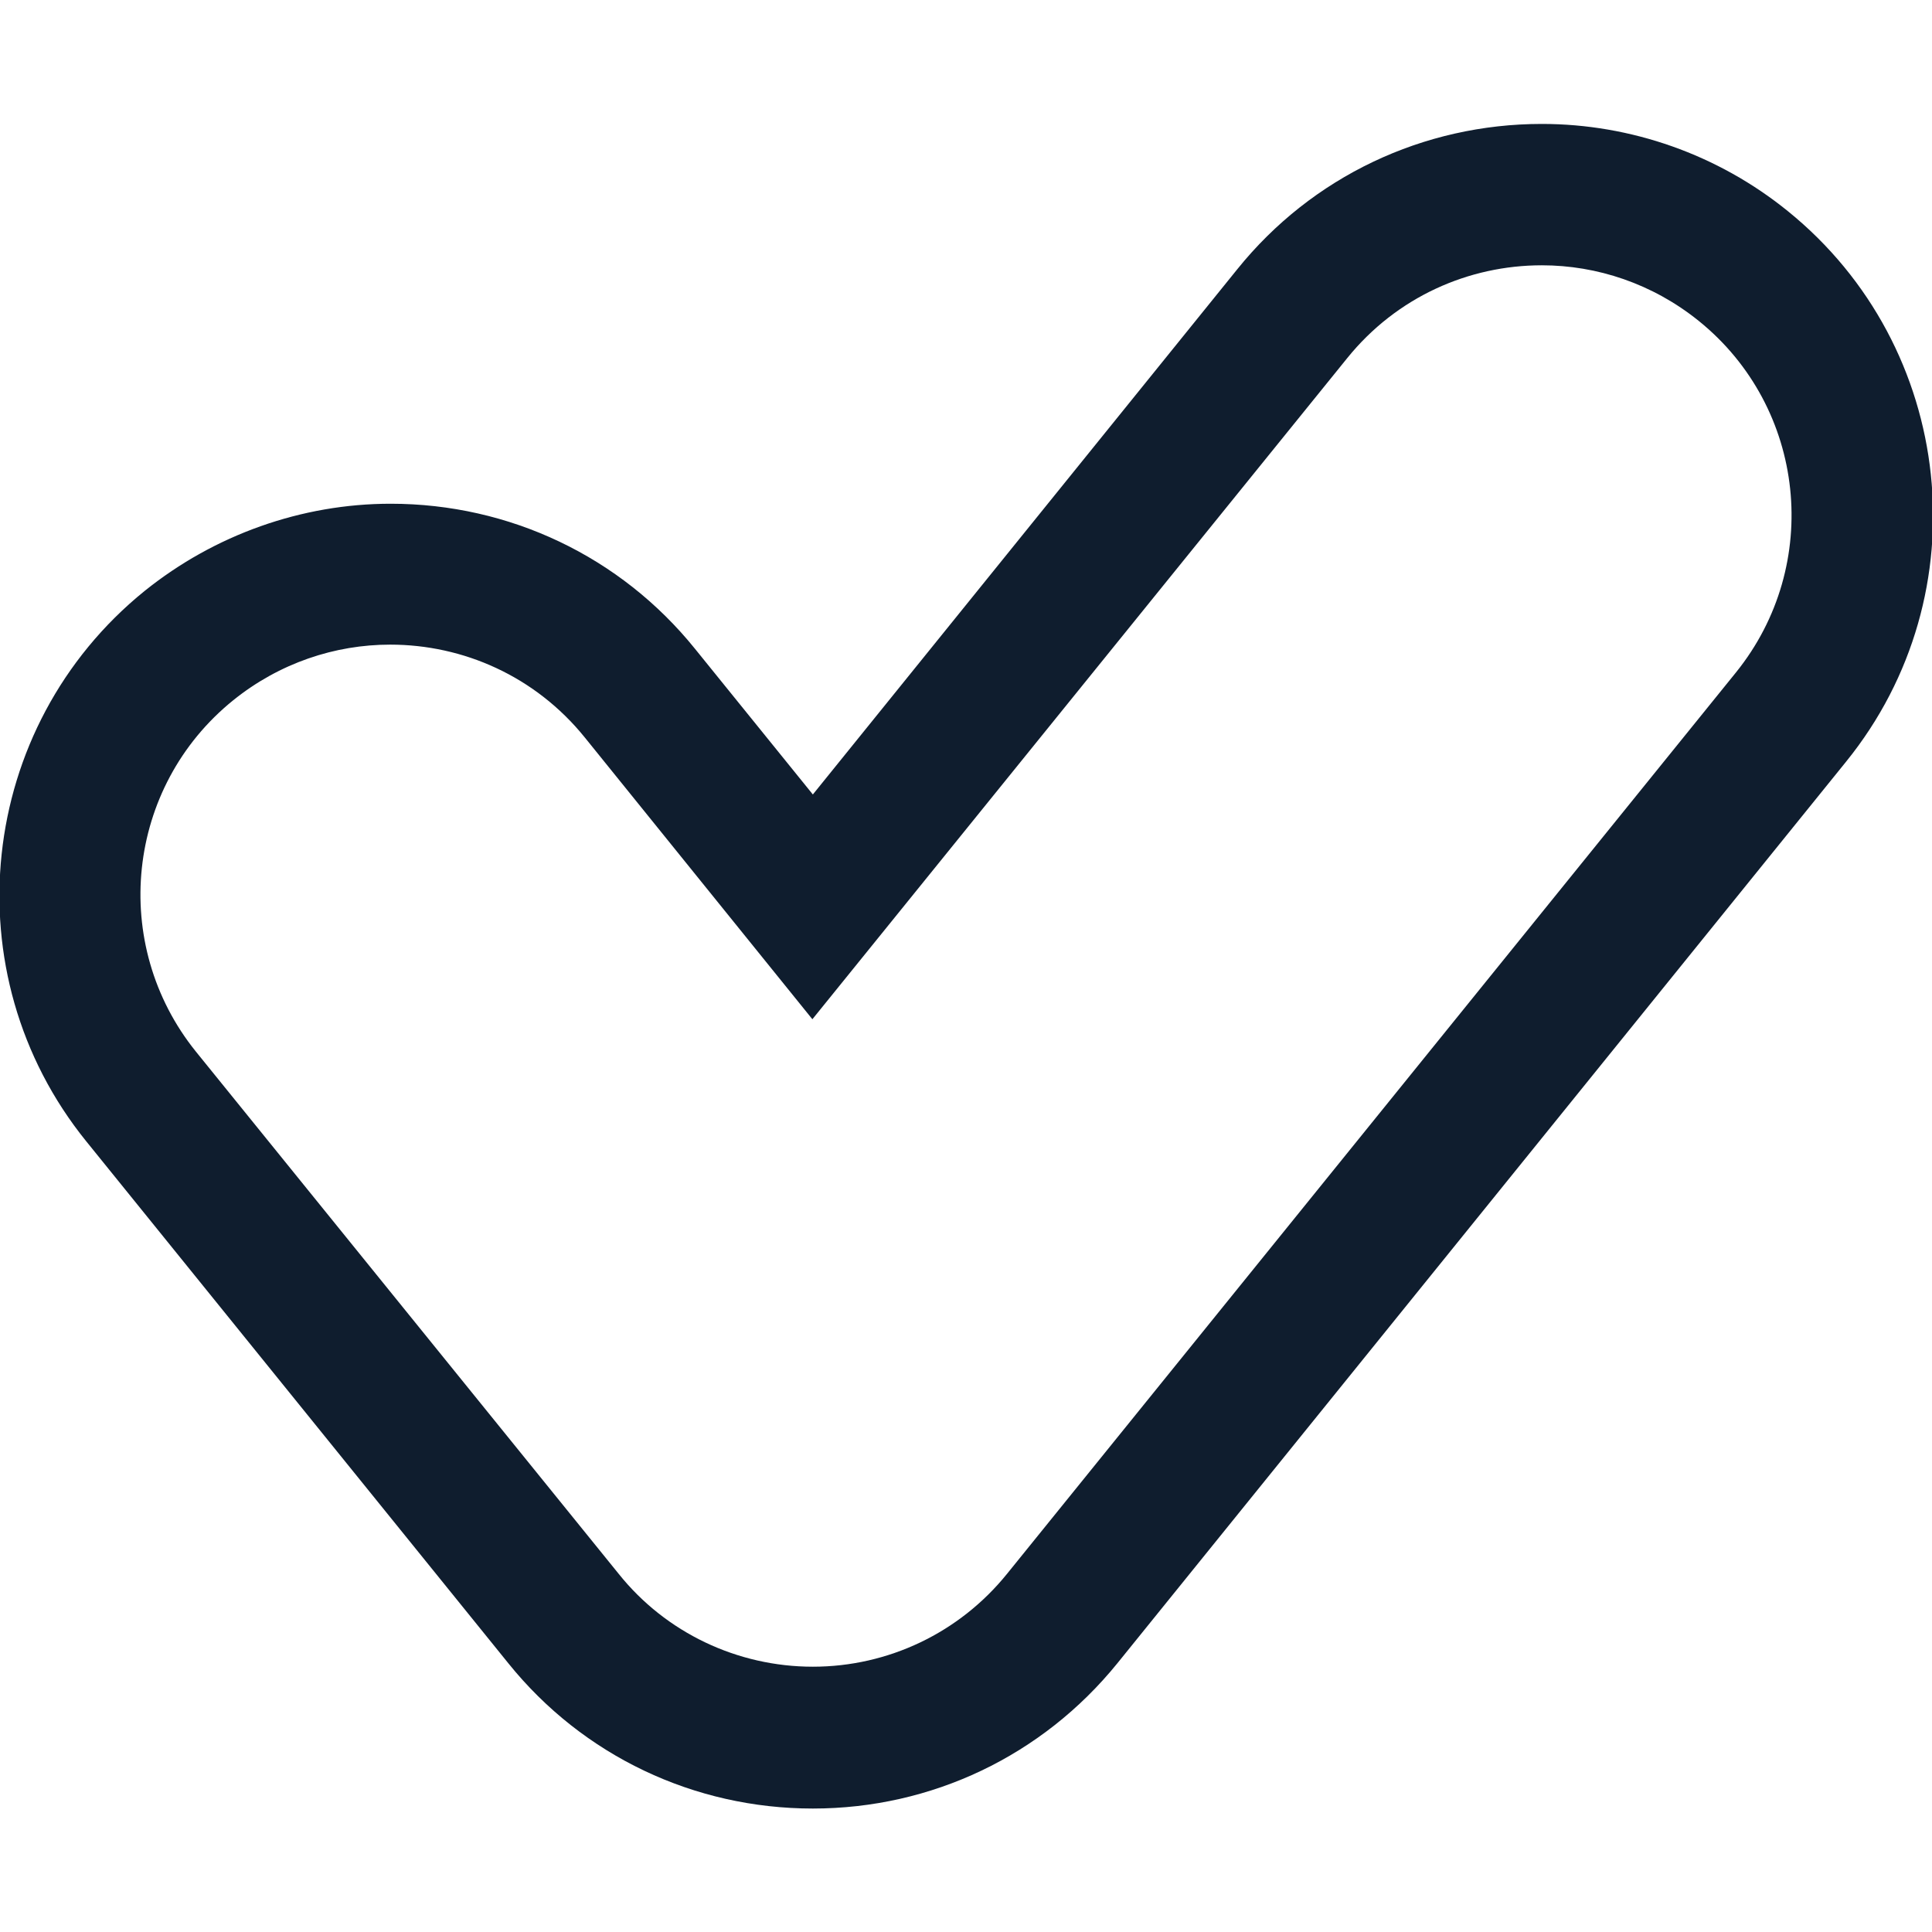 <?xml version="1.0" encoding="UTF-8"?>
<!-- Generator: $$$/GeneralStr/196=Adobe Illustrator 27.6.0, SVG Export Plug-In . SVG Version: 6.00 Build 0)  -->
<svg xmlns="http://www.w3.org/2000/svg" xmlns:xlink="http://www.w3.org/1999/xlink" version="1.1" id="Calque_1" x="0px" y="0px" viewBox="0 0 41 41" style="enable-background:new 0 0 41 41;" xml:space="preserve">
<style type="text/css">
	.st0{fill:#0F1D2E;}
</style>
<g>
	<g>
		<path class="st0" d="M32.72,5.63c1.17,0,2.35,0.39,3.33,1.18c2.28,1.84,2.63,5.18,0.79,7.46L21.37,33.4    c-1.01,1.25-2.52,1.97-4.12,1.97c-1.6,0-3.12-0.72-4.12-1.97L4.16,22.32c-1.84-2.28-1.49-5.62,0.79-7.46    c0.98-0.79,2.16-1.18,3.33-1.18c1.55,0,3.08,0.67,4.13,1.97l4.83,5.98L28.59,7.6C29.64,6.3,31.17,5.63,32.72,5.63 M32.72,2.63    C32.72,2.63,32.72,2.63,32.72,2.63c-2.52,0-4.88,1.12-6.46,3.08l-9.01,11.15l-2.5-3.09c-1.58-1.96-3.94-3.08-6.46-3.08    c-1.89,0-3.74,0.66-5.22,1.85c-3.56,2.88-4.12,8.12-1.24,11.68l8.96,11.08c1.58,1.96,3.94,3.08,6.46,3.08s4.87-1.12,6.46-3.08    l15.47-19.14c2.88-3.56,2.32-8.8-1.24-11.68C36.46,3.28,34.61,2.63,32.72,2.63L32.72,2.63z"></path>
	</g>
</g>
</svg>
